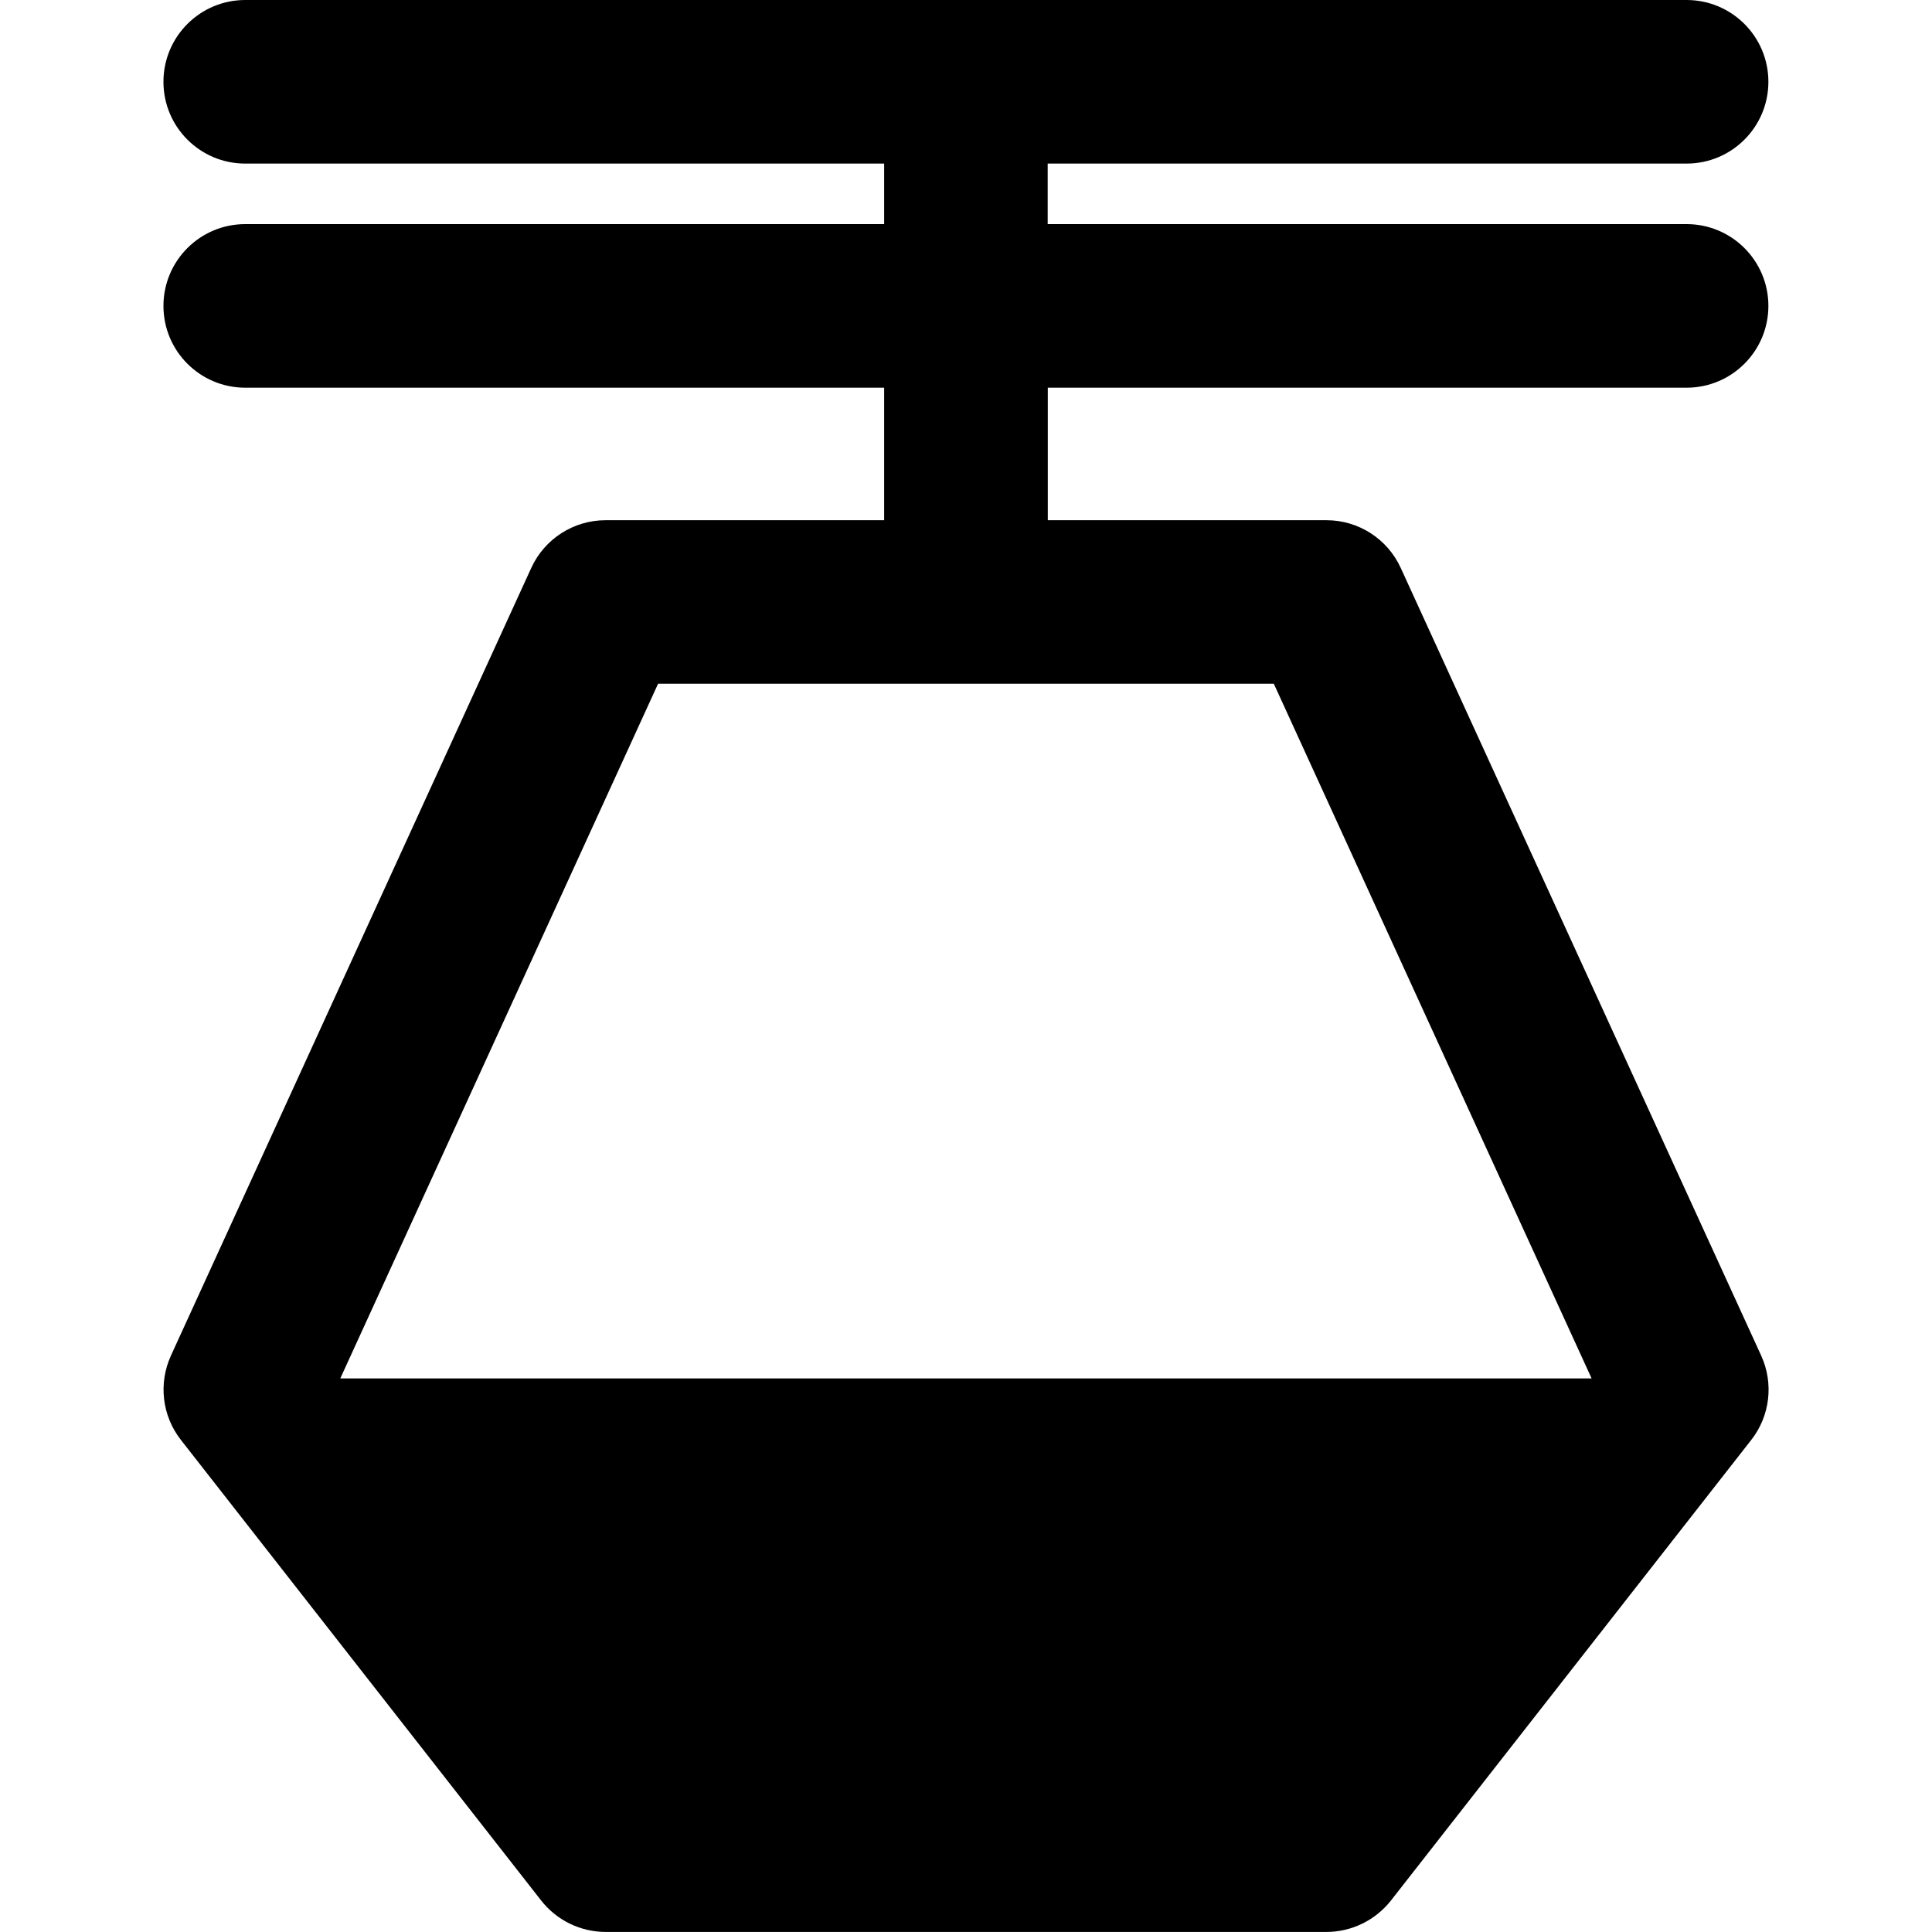 <?xml version="1.0" encoding="iso-8859-1"?>
<!-- Uploaded to: SVG Repo, www.svgrepo.com, Generator: SVG Repo Mixer Tools -->
<!DOCTYPE svg PUBLIC "-//W3C//DTD SVG 1.1//EN" "http://www.w3.org/Graphics/SVG/1.1/DTD/svg11.dtd">
<svg fill="#000000" version="1.1" id="Capa_1" xmlns="http://www.w3.org/2000/svg" xmlns:xlink="http://www.w3.org/1999/xlink" 
	 width="800px" height="800px" viewBox="0 0 35.43 35.431"
	 xml:space="preserve">
<g>
	<path d="M30.93,7.11c0.828,0,1.5-0.671,1.5-1.5s-0.672-1.5-1.5-1.5H19.213V3H30.93c0.828,0,1.5-0.671,1.5-1.5
		c0-0.829-0.672-1.5-1.5-1.5H4.497c-0.828,0-1.5,0.671-1.5,1.5c0,0.829,0.672,1.5,1.5,1.5h11.717v1.11H4.497
		c-0.828,0-1.5,0.671-1.5,1.5s0.672,1.5,1.5,1.5h11.717v2.43h-5.107c-0.588,0-1.121,0.342-1.365,0.876L3.134,24.861
		c-0.232,0.511-0.162,1.106,0.184,1.547l6.607,8.447c0.284,0.362,0.721,0.575,1.182,0.575h13.217c0.461,0,0.896-0.212,1.183-0.575
		l6.608-8.447c0.345-0.439,0.416-1.037,0.183-1.547l-6.61-14.445c-0.244-0.534-0.775-0.876-1.363-0.876h-5.11V7.11H30.93z
		 M29.188,25.279H6.24l5.828-12.74H23.36L29.188,25.279z"/>
</g>
</svg>